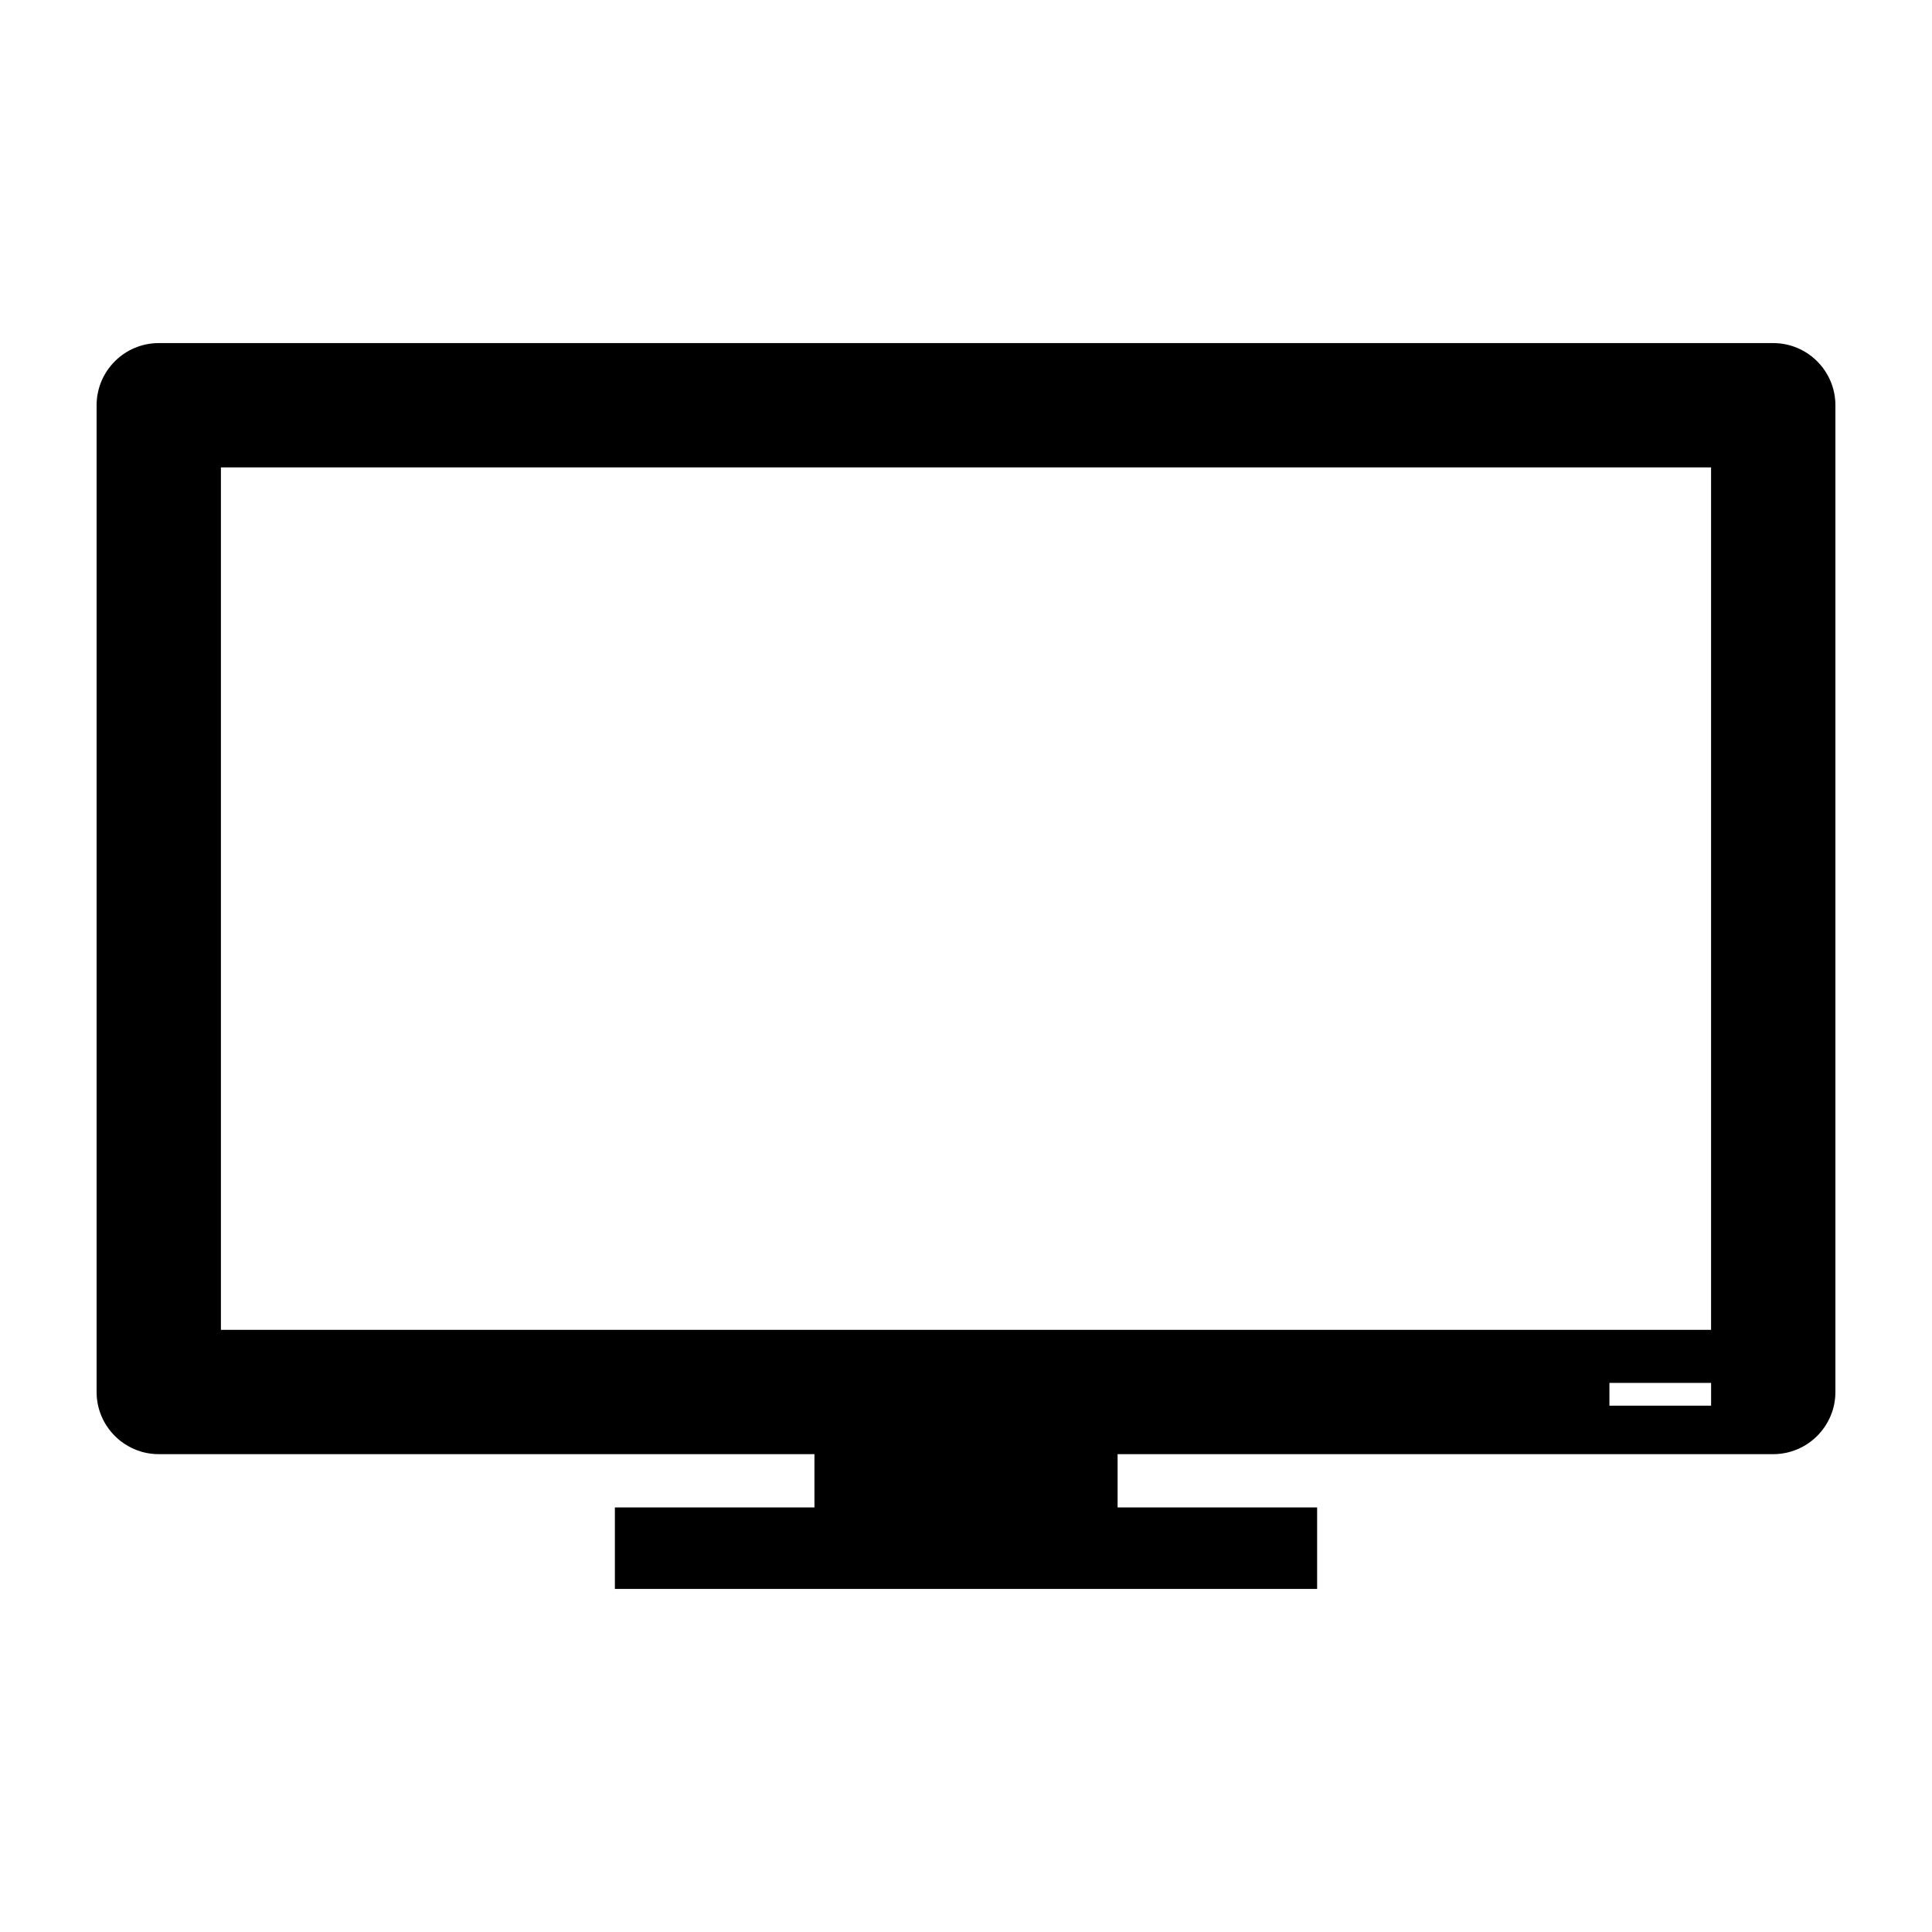 <?xml version="1.0" encoding="UTF-8"?> <!-- Generator: Adobe Illustrator 16.0.0, SVG Export Plug-In . SVG Version: 6.00 Build 0) --> <svg xmlns="http://www.w3.org/2000/svg" xmlns:xlink="http://www.w3.org/1999/xlink" id="Layer_1" x="0px" y="0px" width="500px" height="500px" viewBox="0 0 500 500" xml:space="preserve"> <path d="M458.913,88.791H41.084C32.216,88.791,25,96.007,25,104.877v255.368c0,8.872,7.216,16.089,16.084,16.089h169.692v13.786 h-51.646v21.09H340.87v-21.09h-51.636v-13.786h169.679c8.871,0,16.087-7.217,16.087-16.089V104.877 C475,96.007,467.784,88.791,458.913,88.791z M442.831,357.897v5.886h-26.317v-5.886H442.831z M442.826,120.964v223.194H57.171 V120.964H442.826z"></path> </svg> 